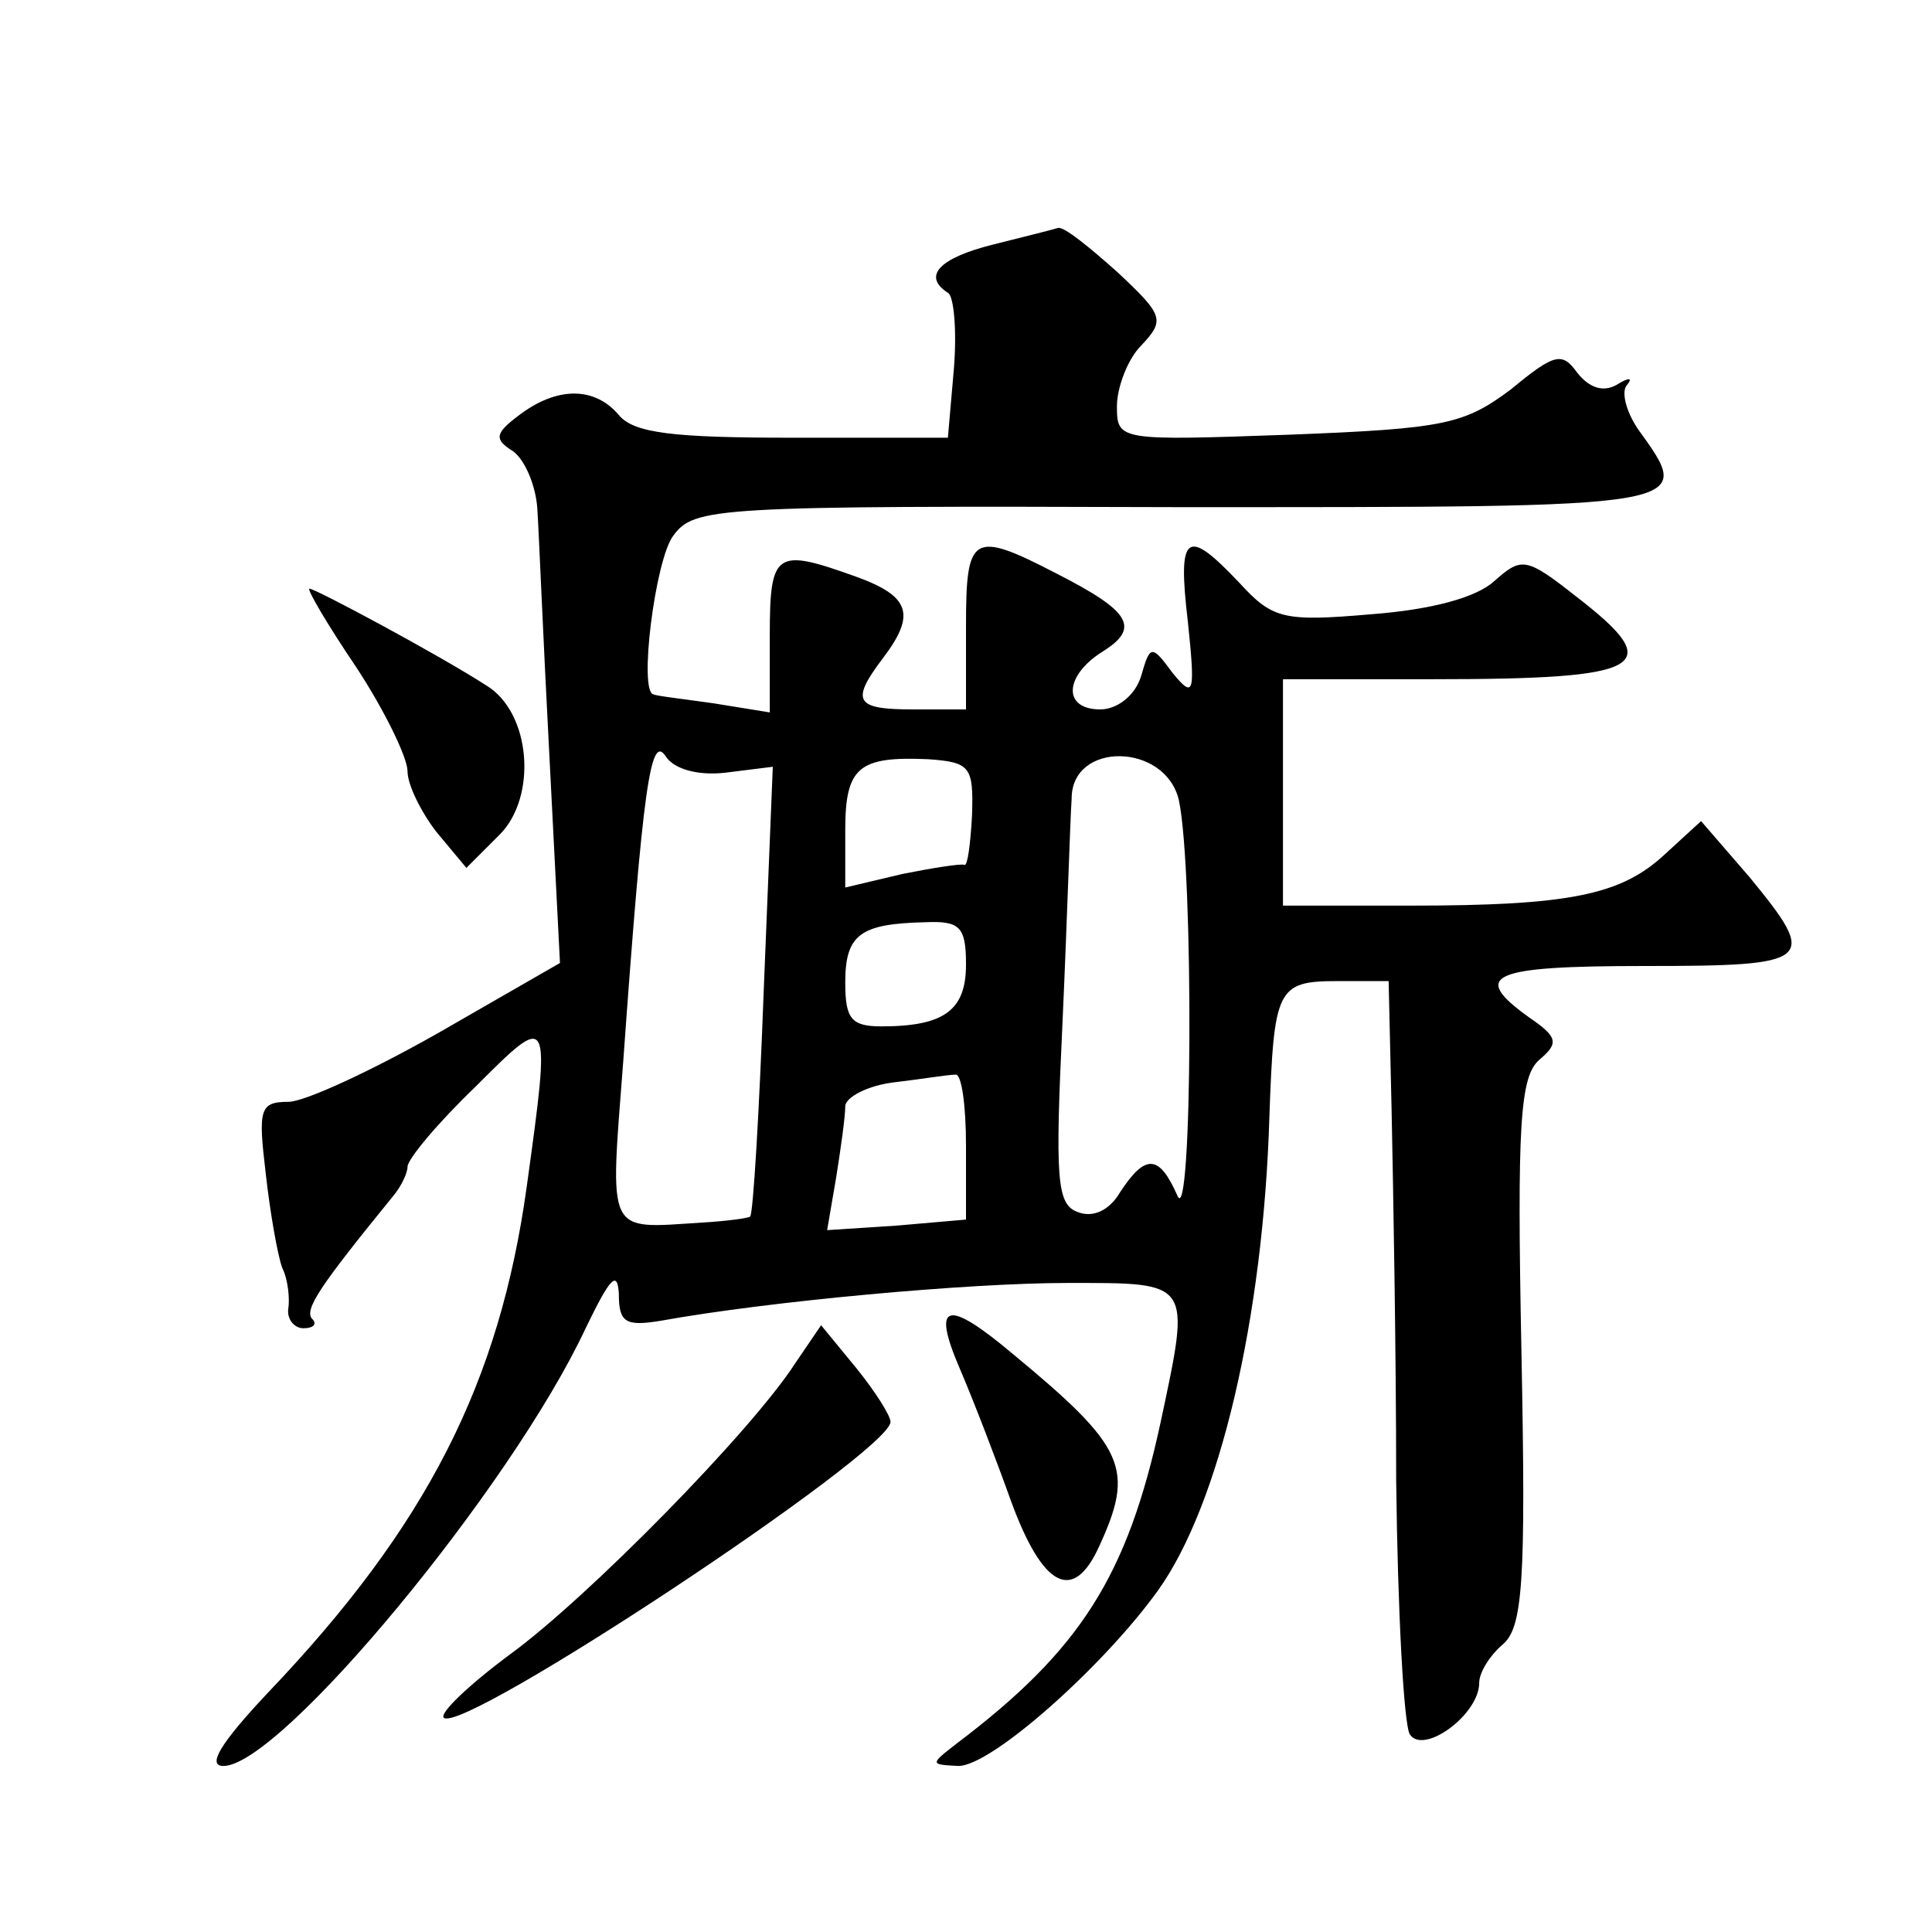 <?xml version="1.0" standalone="no"?>
<!DOCTYPE svg PUBLIC "-//W3C//DTD SVG 20010904//EN"
 "http://www.w3.org/TR/2001/REC-SVG-20010904/DTD/svg10.dtd">
<svg version="1.0" xmlns="http://www.w3.org/2000/svg"
 width="128pt" height="128pt" viewBox="0 0 128 128"
 preserveAspectRatio="xMidYMid meet">
<g transform="translate(0,128) scale(0.1,-0.1)"
fill="#0" stroke="none">
<path d="M658 1118 c-36 -9 -47 -21 -30 -32 4 -2 6 -25 4 -50 l-4 -46 -103 0 c-79
0 -105 3 -115 15 -16 19 -41 19 -66 0 -16 -12 -17 -16 -4 -24 8 -6 15 -23 16 -38
1 -15 4 -89 8 -164 l7 -137 -80 -46 c-44 -25 -89 -46 -100 -46 -19 0 -20 -5 -15
-47 3 -27 8 -55 11 -63 4 -8 5 -21 4 -27 -1 -7 4 -13 10 -13 7 0 9 3 6 6 -6 6 5
22 53 81 6 7 10 16 10 20 0 5 20 29 45 53 50 50 50 50 34 -66 -18 -130 -66 -225
-172 -336 -31 -33 -40 -48 -29 -48 38 0 191 185 240 290 16 33 21 39 22 23 0 -19
4 -22 28 -18 72 13 204 25 269 25 83 0 82 2 62 -92 -22 -102 -53 -151 -135 -213
-18 -14 -18 -14 1 -15 22 0 96 66 132 116 41 57 70 181 74 314 3 85 5 90 45 90
l34 0 2 -87 c1 -49 3 -158 3 -244 1 -86 5 -161 9 -168 9 -14 46 13 46 34 0 7 7
18 15 25 14 11 16 41 13 194 -3 151 -1 183 12 194 13 11 12 15 -7 28 -39 28 -26
34 77 34 112 0 115 3 69 59 l-32 37 -24 -22 c-29 -27 -63 -34 -169 -34 l-84 0 0
75 0 75 99 0 c142 0 156 8 95 55 -33 26 -36 26 -54 10 -12 -11 -42 -19 -82 -22
-58 -5 -65 -3 -87 21 -35 37 -41 33 -34 -26 5 -48 4 -51 -10 -34 -14 19 -15 19
-21 -2 -4 -13 -16 -22 -27 -22 -25 0 -24 22 1 38 26 16 19 27 -30 52 -56 29 -60
26 -60 -35 l0 -55 -35 0 c-38 0 -42 5 -20 34 22 29 18 41 -18 54 -53 19 -57 17
-57 -39 l0 -51 -37 6 c-21 3 -39 5 -40 6 -10 1 1 89 13 105 14 19 26 20 334 19
347 0 343 -1 305 52 -8 12 -11 25 -7 29 4 5 1 5 -7 0 -9 -5 -18 -2 -26 8 -10 14
-15 13 -44 -11 -31 -23 -43 -26 -147 -30 -113 -4 -114 -4 -114 19 0 12 7 31 16
40 16 17 15 20 -16 49 -18 16 -35 30 -39 29 -3 -1 -23 -6 -43 -11z m-178 -350 l32
4 -6 -148 c-3 -81 -7 -148 -9 -150 -1 -1 -15 -3 -32 -4 -64 -4 -61 -10 -52 108
13 181 18 216 28 201 5 -8 20 -13 39 -11z m164 -28 c-1 -19 -3 -34 -5 -33 -2 1
-21 -2 -41 -6 l-38 -9 0 38 c0 42 9 49 55 47 28 -2 30 -5 29 -37z m137 10 c10 -46
9 -287 -1 -262 -12 27 -21 28 -38 2 -7 -12 -18 -17 -28 -13 -14 5 -15 22 -10 127
3 66 5 133 6 147 0 38 62 37 71 -1z m-141 -109 c0 -30 -14 -41 -56 -41 -20 0 -24
5 -24 29 0 32 10 39 53 40 23 1 27 -3 27 -28z m0 -120 l0 -49 -46 -4 -46 -3 6 35
c3 19 6 40 6 47 0 6 15 14 33 16 17 2 35 5 40 5 4 1 7 -20 7 -47z M236 838 c19
-29 34 -60 34 -69 0 -9 9 -27 19 -40 l20 -24 22 22 c25 25 21 81 -9 99 -31 20 -113
64 -117 64 -2 0 12 -24 31 -52z M636 373 c9 -21 24 -60 34 -88 21 -57 41 -67 58
-30 24 52 18 66 -57 128 -44 37 -54 34 -35 -10z M527 377 c-29 -45 -137 -155 -189
-193 -27 -20 -47 -39 -44 -42 12 -12 296 176 296 196 0 4 -10 20 -23 36 l-23 28
-17 -25z"/>
</g>
</svg>
